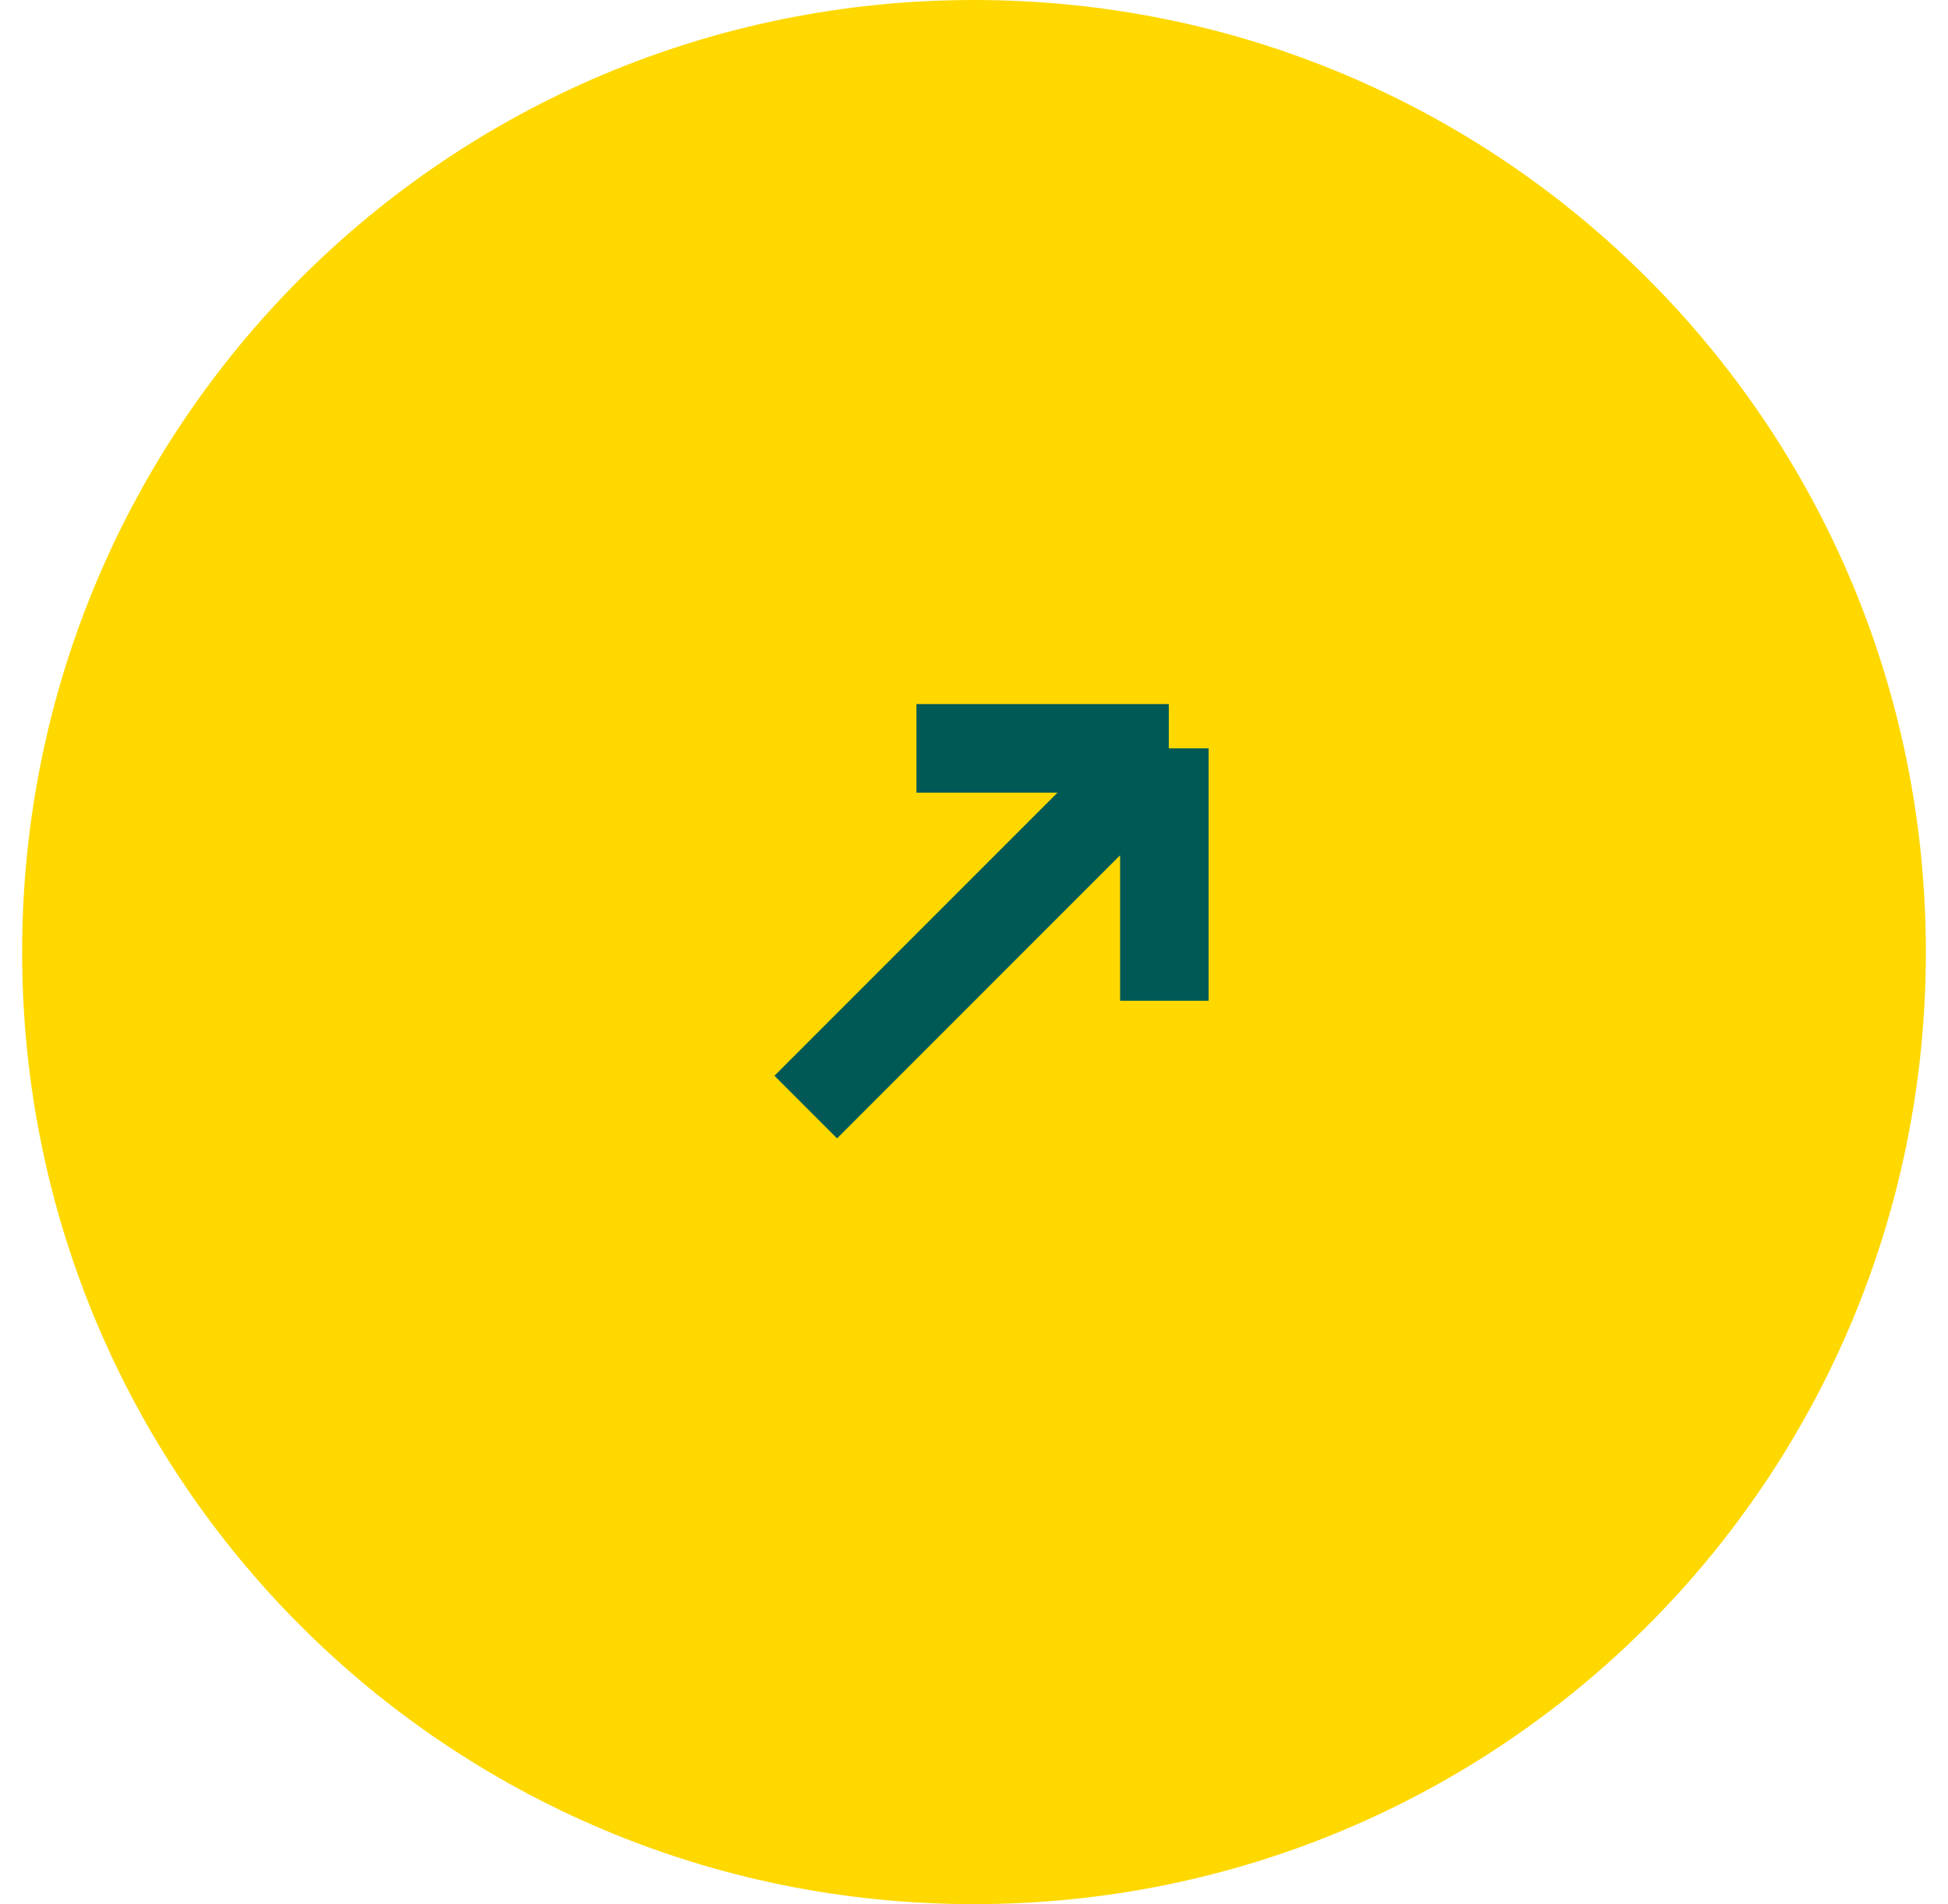 <?xml version="1.0" encoding="UTF-8"?>
<svg xmlns="http://www.w3.org/2000/svg" version="1.1" viewBox="0 0 44 43">
  <defs>
    <style>
      .cls-1 {
        fill: #ffd800;
      }

      .cls-2 {
        fill: none;
        stroke: #005955;
        stroke-width: 2px;
      }
    </style>
  </defs>
  <g>
    <g id="Livello_1">
      <path class="cls-1" d="M22,0h0C10.1,0,.5,9.6.5,21.5h0c0,11.9,9.6,21.5,21.5,21.5h0c11.9,0,21.5-9.6,21.5-21.5h0C43.5,9.6,33.9,0,22,0Z"></path>
      <path class="cls-2" d="M20.7,16.9h5.7M26.3,16.9v5.7M26.3,16.9l-8.1,8.1"></path>
    </g>
  </g>
</svg>
